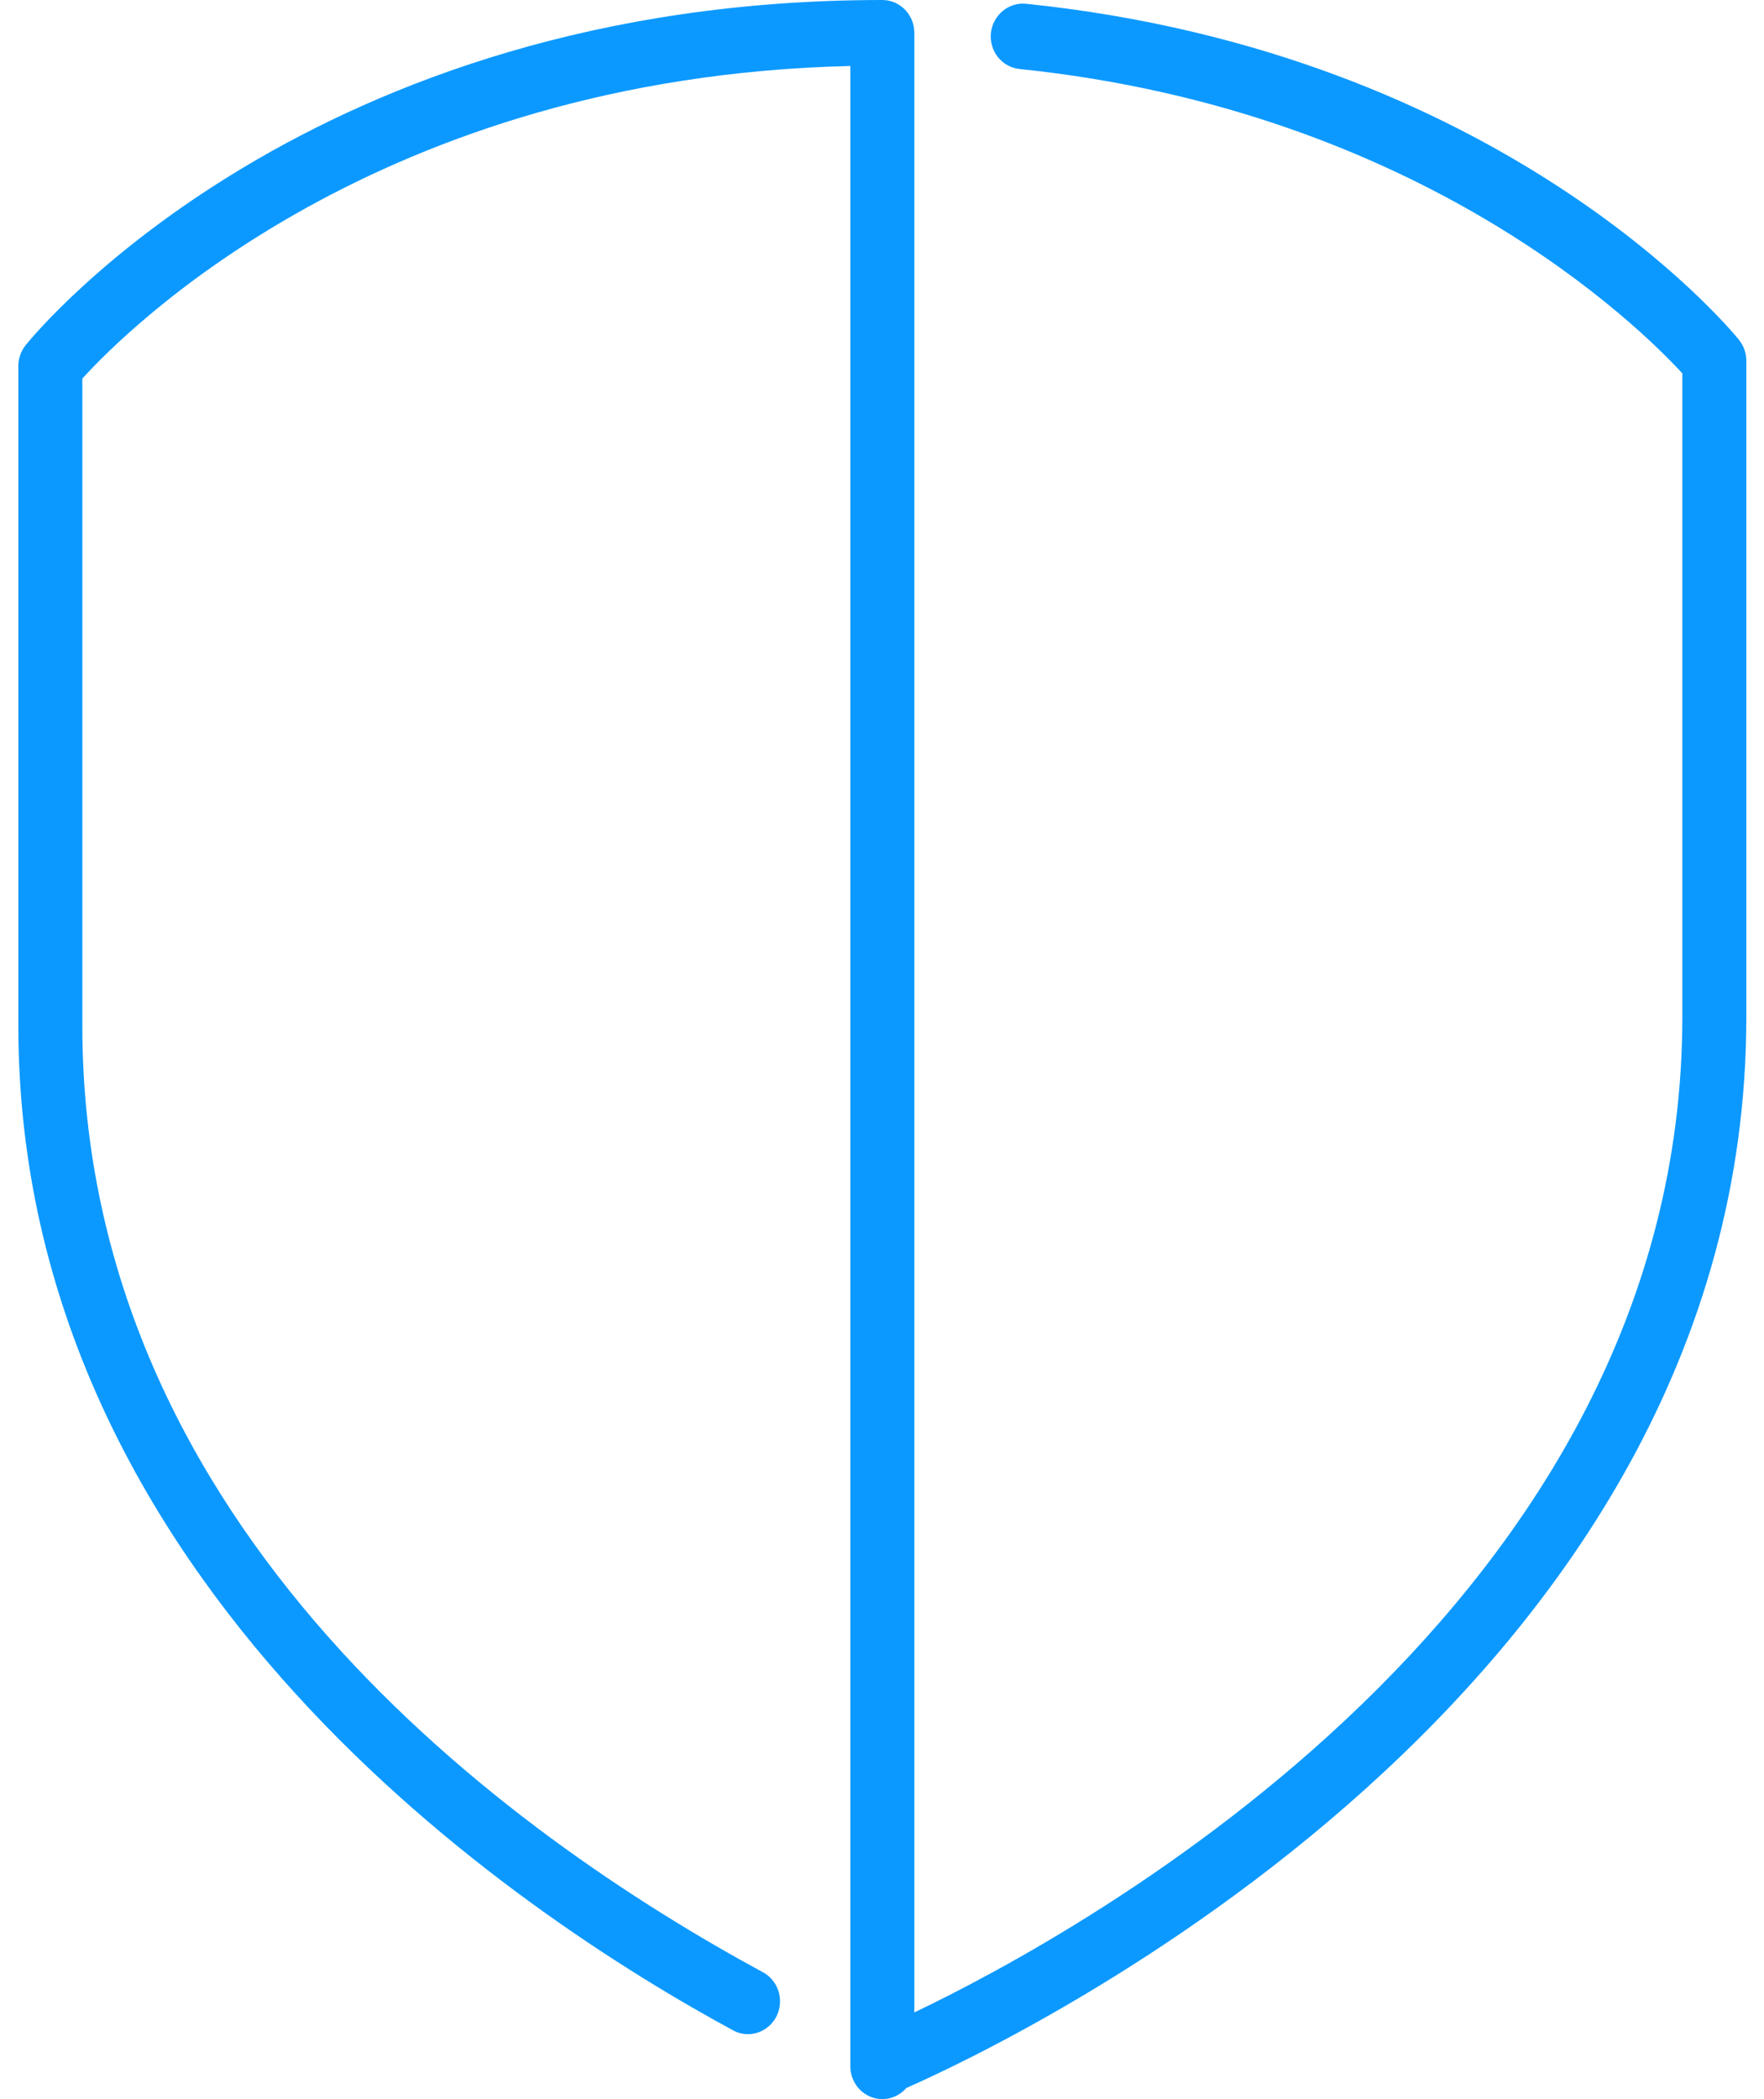 <svg width="58" height="69" viewBox="0 0 58 69" fill="none" xmlns="http://www.w3.org/2000/svg">
<path d="M29.011 0C10.205 0 1.217 10.883 0.843 11.346C0.688 11.54 0.603 11.783 0.603 12.034L0.603 33.713C0.603 52.049 17.071 62.936 24.15 66.766C24.395 66.882 24.674 66.897 24.93 66.809C25.186 66.72 25.399 66.534 25.526 66.29C25.652 66.045 25.681 65.76 25.608 65.493C25.535 65.227 25.365 64.999 25.133 64.857C16.758 60.327 2.707 50.257 2.707 33.711V12.444C4.184 10.816 12.454 2.531 27.959 2.169V67.921C27.959 68.14 28.024 68.354 28.145 68.534C28.267 68.715 28.439 68.853 28.639 68.93C28.839 69.008 29.057 69.021 29.264 68.968C29.472 68.915 29.659 68.799 29.8 68.635C33.245 67.117 57.419 55.665 57.419 33.422V11.859C57.419 11.608 57.333 11.365 57.177 11.171C56.866 10.786 49.362 1.738 33.733 0.123C33.456 0.097 33.18 0.184 32.965 0.364C32.749 0.544 32.611 0.804 32.58 1.087C32.566 1.228 32.579 1.37 32.619 1.506C32.659 1.641 32.724 1.767 32.811 1.877C32.899 1.987 33.006 2.078 33.128 2.145C33.25 2.212 33.383 2.254 33.52 2.268C46.75 3.635 53.938 10.775 55.315 12.273V33.422C55.315 52.724 35.612 63.499 30.063 66.151V1.078C30.063 0.792 29.952 0.518 29.755 0.316C29.558 0.114 29.29 0 29.011 0V0Z" fill="#0C99FF"/>
</svg>
